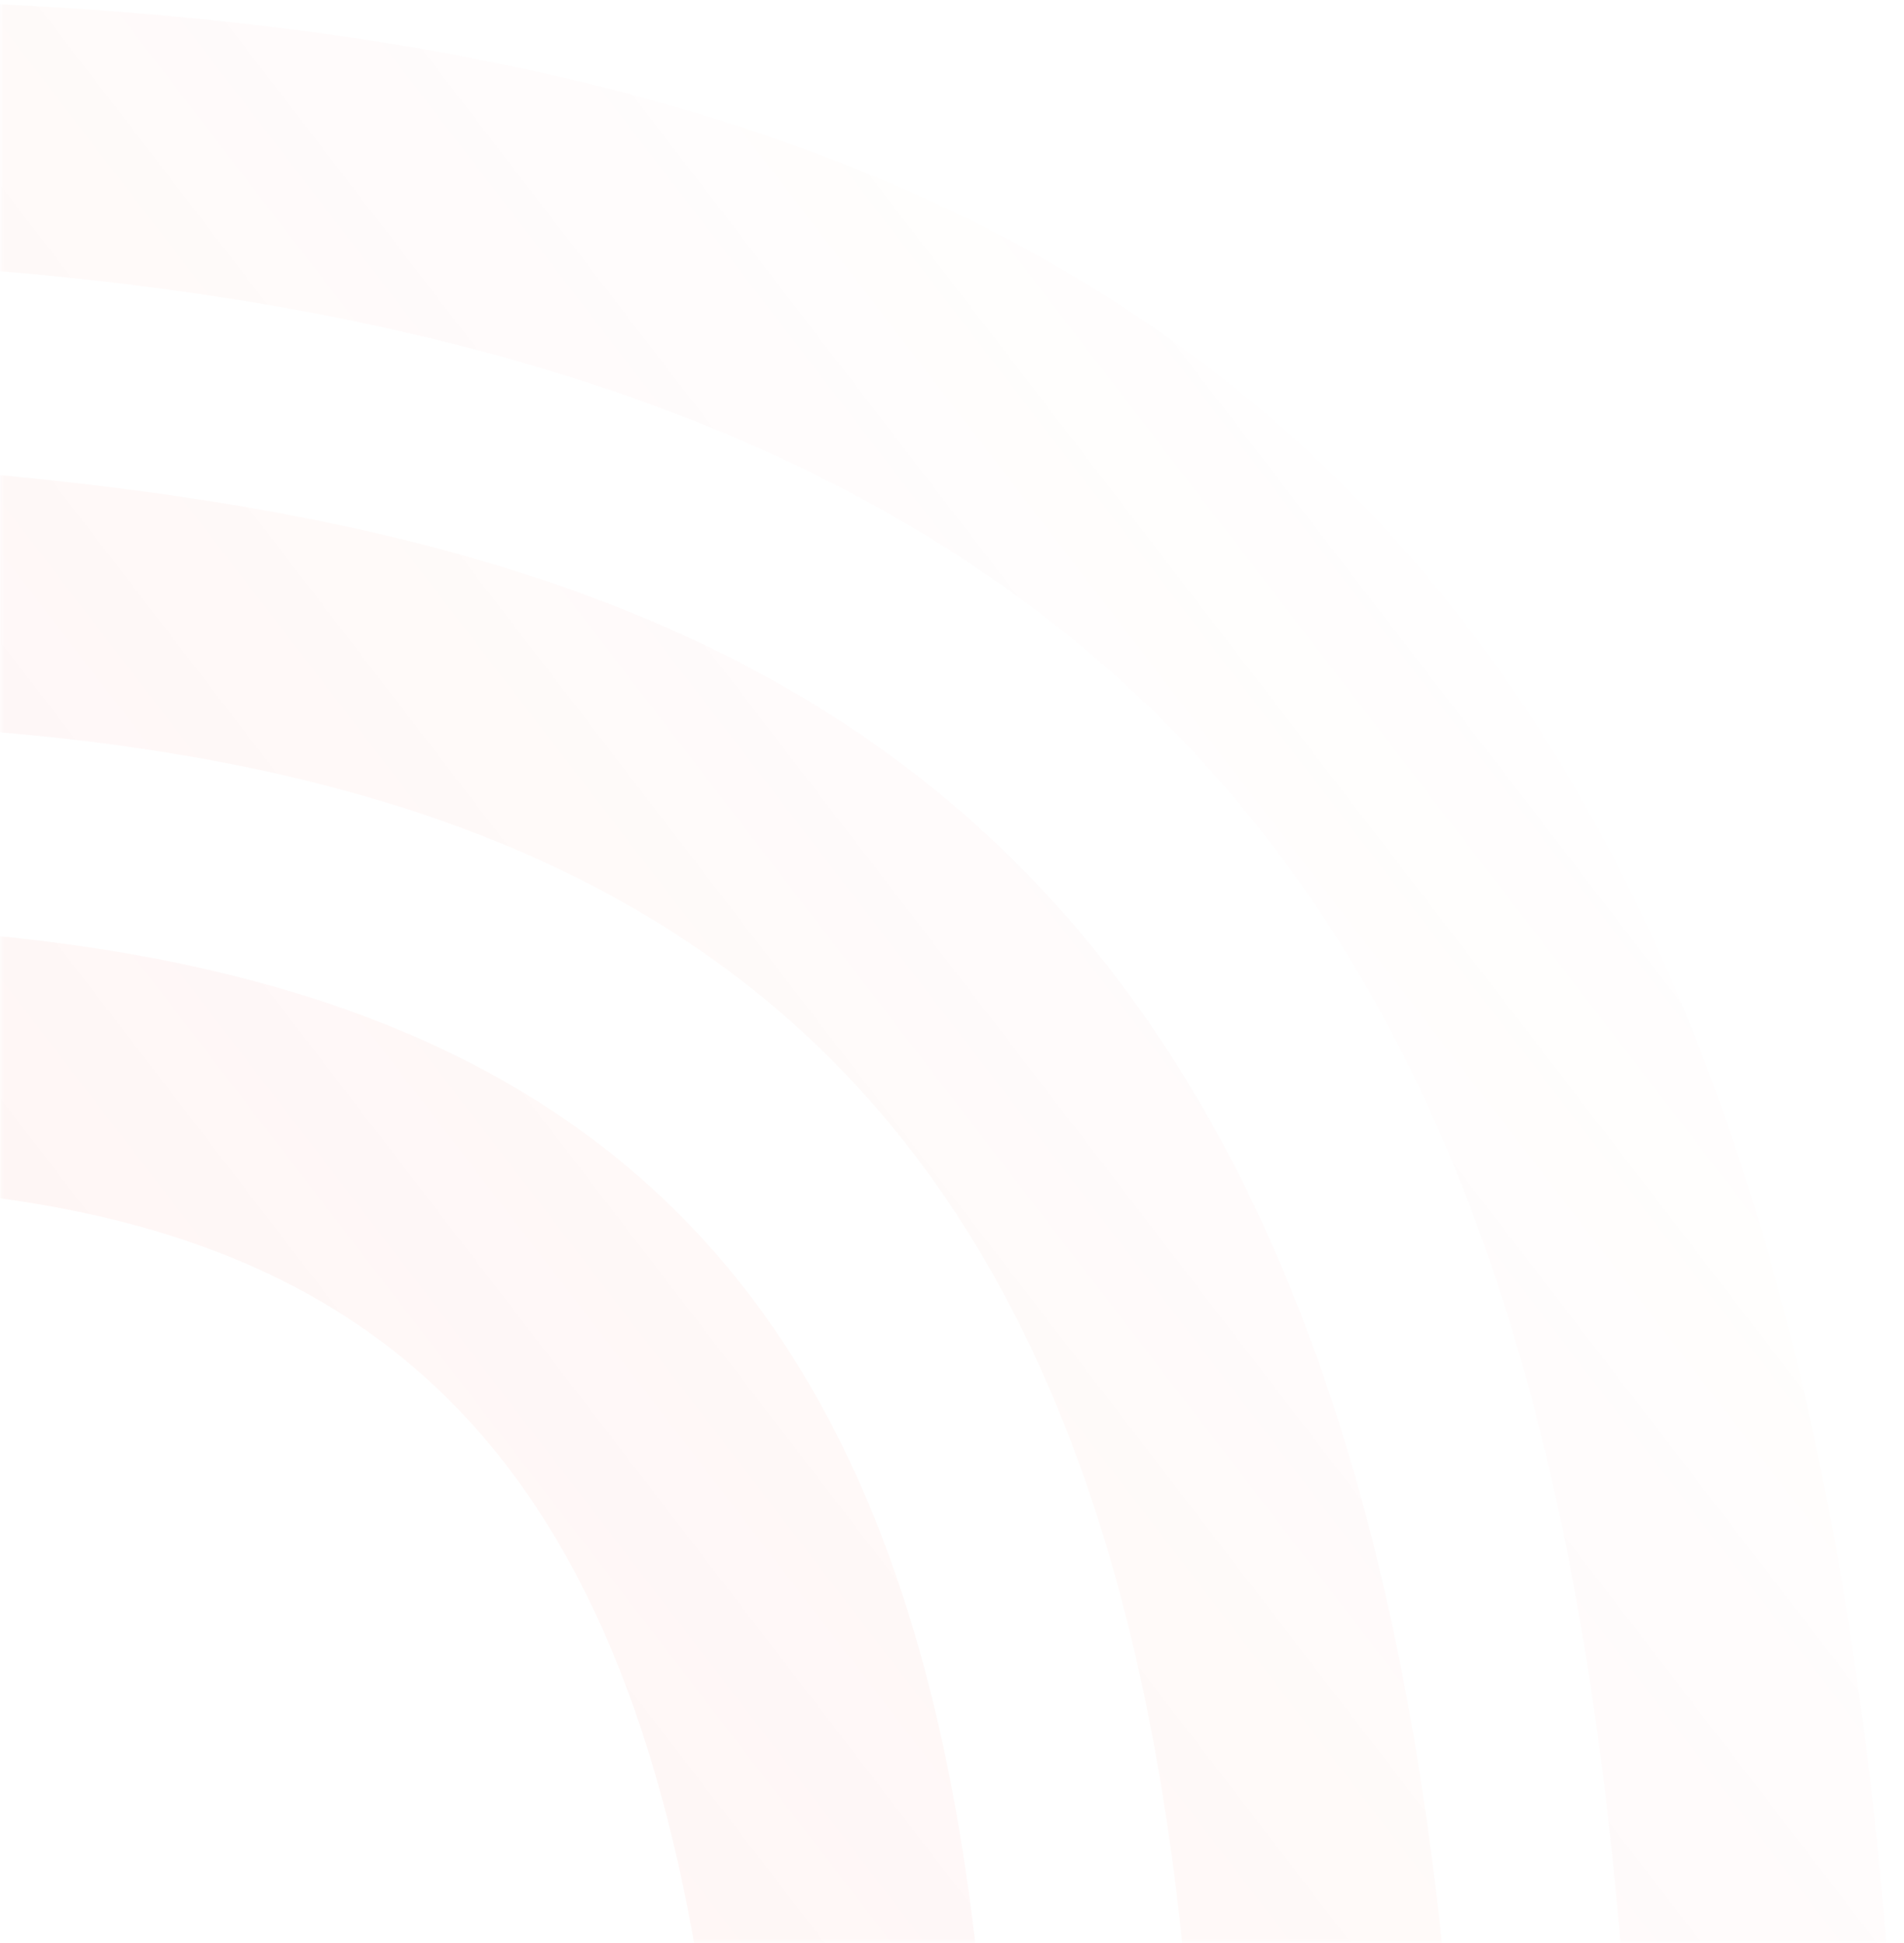 <svg width="245" height="250" viewBox="0 0 245 250" fill="none" xmlns="http://www.w3.org/2000/svg">
<g clip-path="url(#clip0_56_314)">
<mask id="mask0_56_314" style="mask-type:alpha" maskUnits="userSpaceOnUse" x="0" y="-260" width="1450" height="510">
<path d="M0 -260H1450V240C1450 245.523 1445.52 250 1440 250H10C4.477 250 0 245.523 0 240V-260Z" fill="white"/>
</mask>
<g mask="url(#mask0_56_314)">
<path opacity="0.7" fill-rule="evenodd" clip-rule="evenodd" d="M-19.225 0L-15.451 0C146.859 3.725 241.225 67.05 245 298H211.028C207.254 152.725 177.056 40.975 -23 33.525L-23 0L-19.225 0ZM188.38 298C184.606 96.85 94.014 67.05 -19.225 59.6L-19.225 93.125C97.789 96.85 154.409 149 154.409 298H188.38ZM127.986 298C127.986 178.8 90.239 122.925 -19.225 119.2L-19.225 152.725H-15.451C52.493 156.45 90.239 189.975 94.014 298H127.986Z" fill="url(#paint0_linear_56_314)"/>
</g>
</g>
<defs>
<linearGradient id="paint0_linear_56_314" x1="-2.117" y1="220.186" x2="200.536" y2="64.464" gradientUnits="userSpaceOnUse">
<stop stop-color="#F43F2A" stop-opacity="0.08"/>
<stop offset="1" stop-color="#F43F2A" stop-opacity="0"/>
</linearGradient>
<clipPath id="clip0_56_314">
<rect width="245" height="250" fill="white"/>
</clipPath>
</defs>
</svg>
